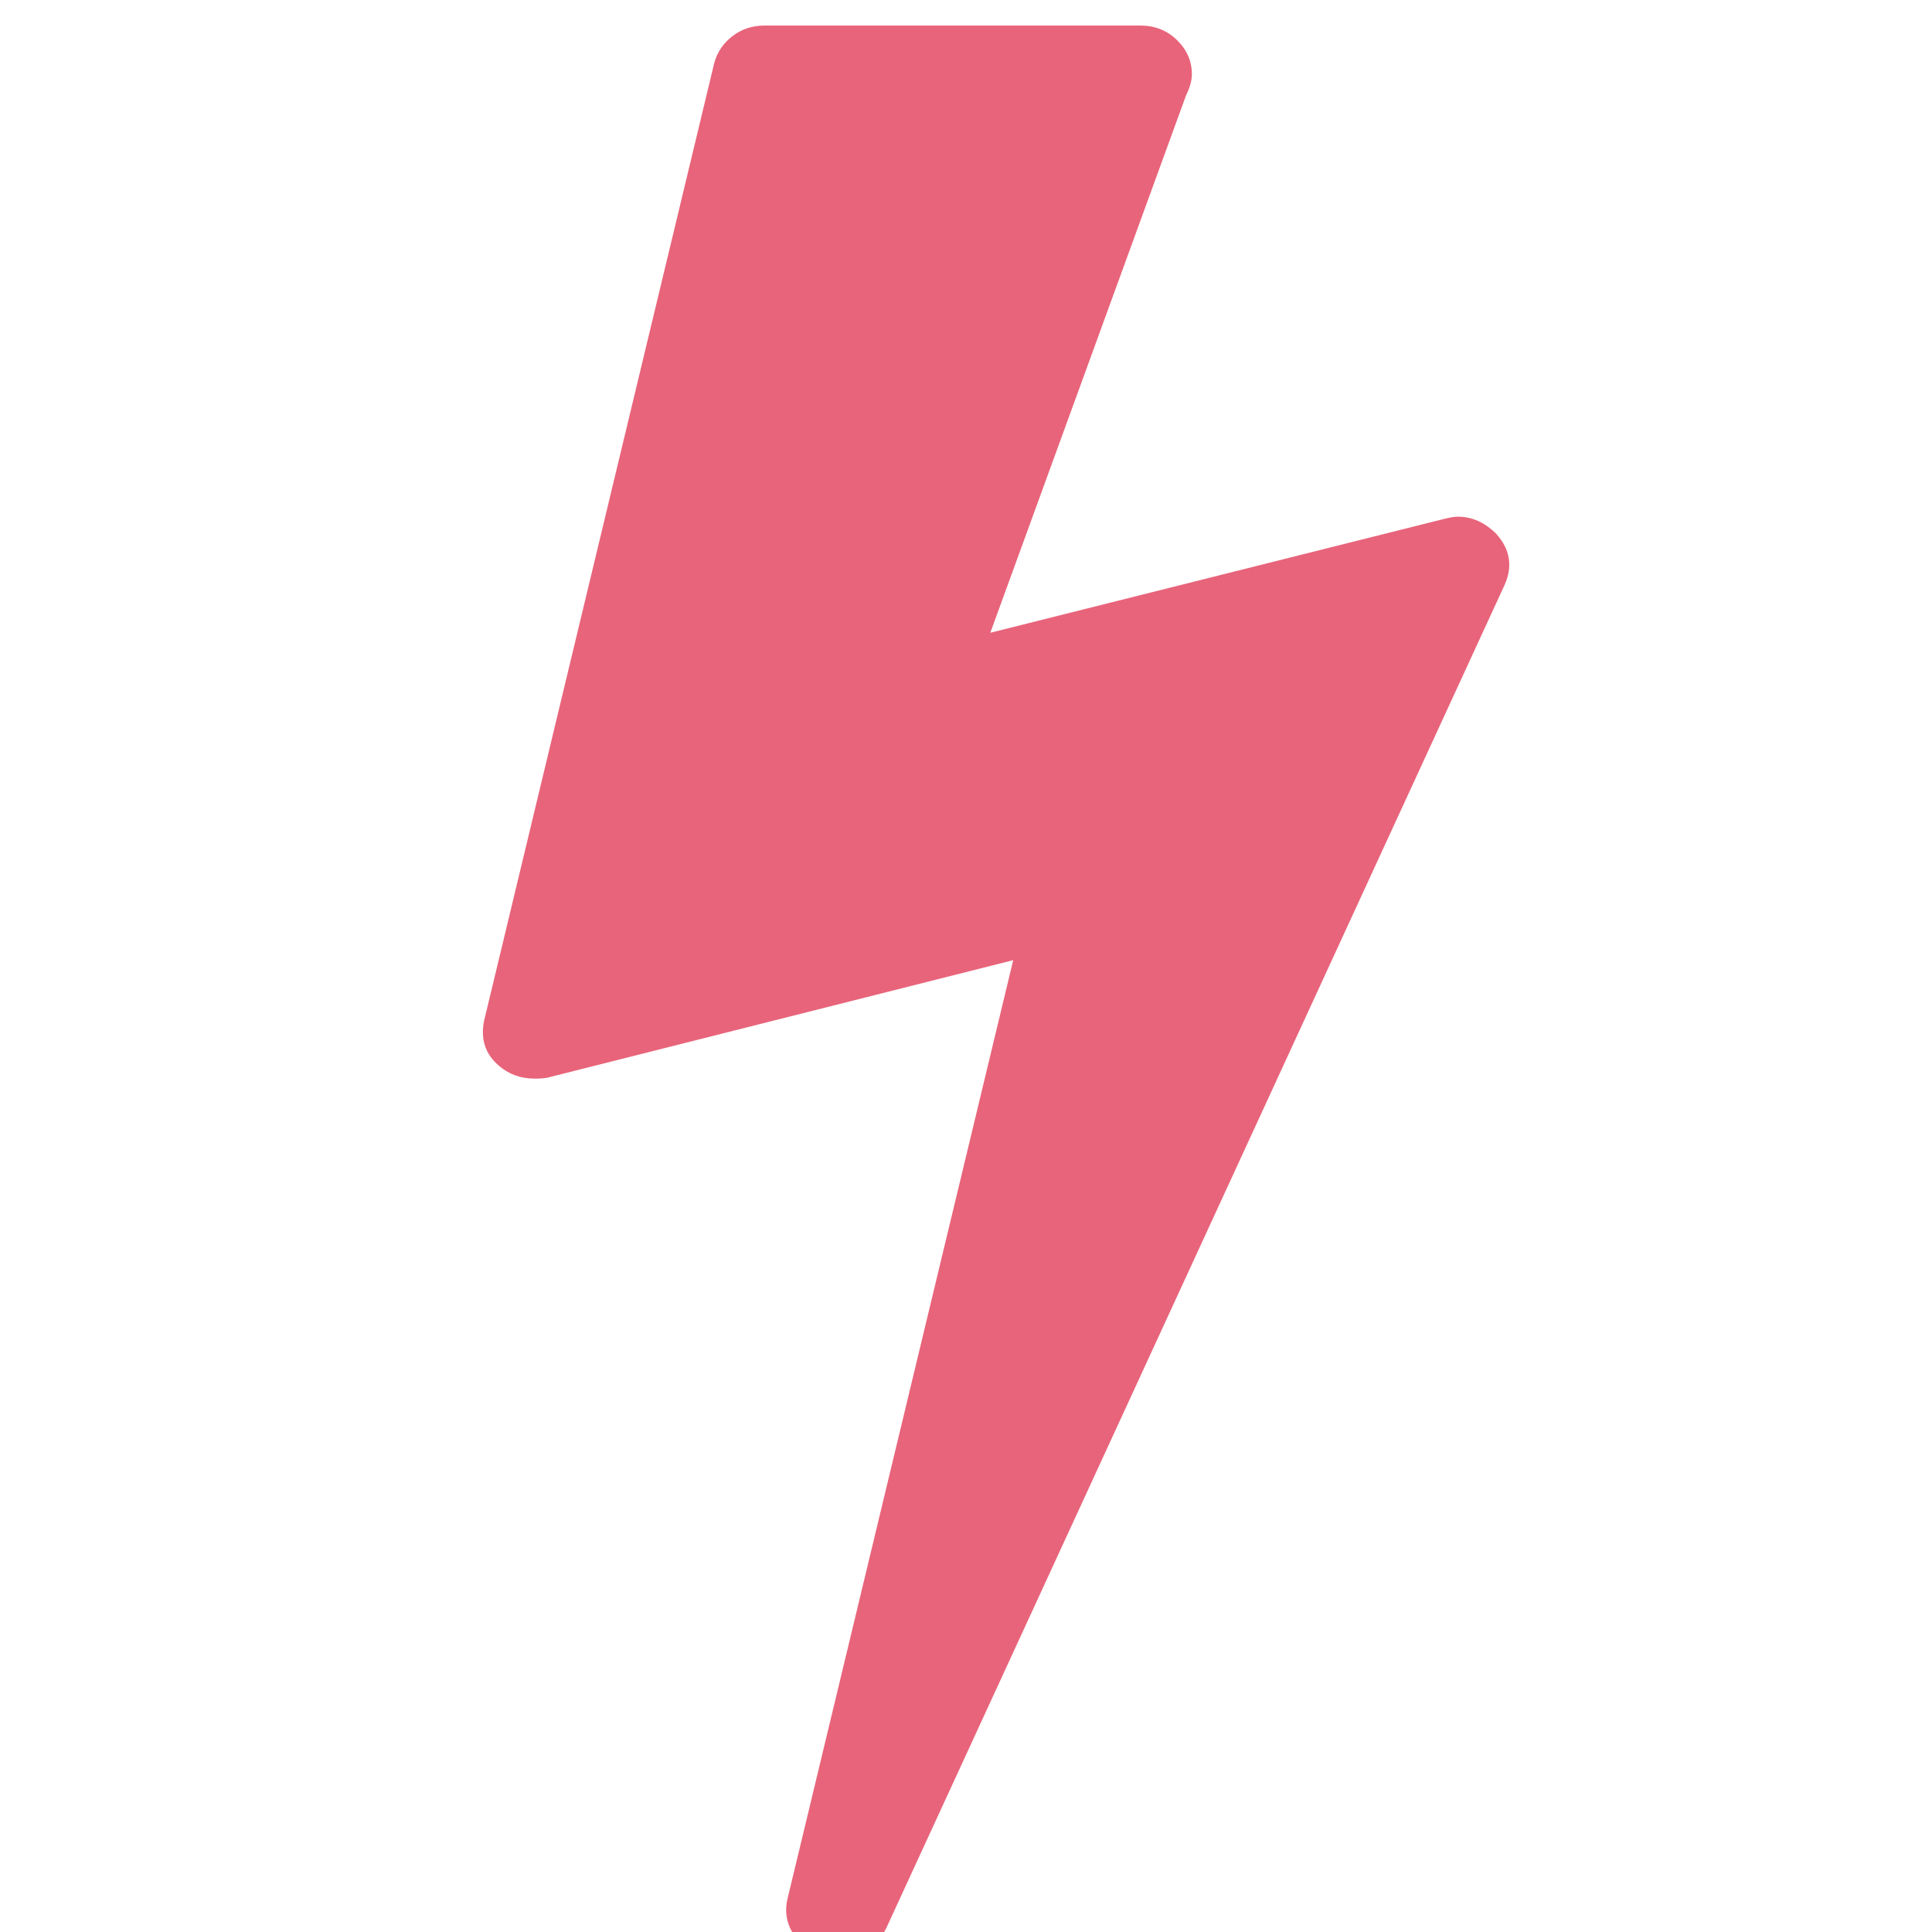 <?xml version="1.0" encoding="UTF-8"?>
<svg width="64px" height="64px" viewBox="0 0 64 64" version="1.1" xmlns="http://www.w3.org/2000/svg" xmlns:xlink="http://www.w3.org/1999/xlink">
    <!-- Generator: Sketch 51.3 (57544) - http://www.bohemiancoding.com/sketch -->
    <title>flash_pink</title>
    <desc>Created with Sketch.</desc>
    <defs></defs>
    <g id="flash" stroke="none" stroke-width="1" fill="none" fill-rule="evenodd">
        <path d="M49.573,17.692 C50.028,18.205 50.116,18.769 49.838,19.384 L29.353,63.884 C29.024,64.525 28.493,64.846 27.76,64.846 C27.659,64.846 27.482,64.82 27.229,64.769 C26.799,64.641 26.476,64.397 26.261,64.038 C26.046,63.679 25.99,63.295 26.091,62.884 L33.564,31.807 L18.162,35.692 C18.061,35.718 17.909,35.731 17.707,35.731 C17.252,35.731 16.86,35.589 16.531,35.307 C16.076,34.923 15.911,34.423 16.038,33.807 L23.663,2.077 C23.764,1.718 23.966,1.423 24.27,1.192 C24.573,0.961 24.927,0.846 25.332,0.846 L37.775,0.846 C38.255,0.846 38.66,1.006 38.989,1.327 C39.317,1.647 39.482,2.025 39.482,2.461 C39.482,2.666 39.419,2.897 39.292,3.153 L32.805,20.961 L47.828,17.192 C48.03,17.141 48.182,17.115 48.283,17.115 C48.763,17.115 49.193,17.307 49.573,17.692 L49.573,17.692 Z" id="Shape" fill="#E8647A" fill-rule="nonzero"></path>
    </g>
</svg>
